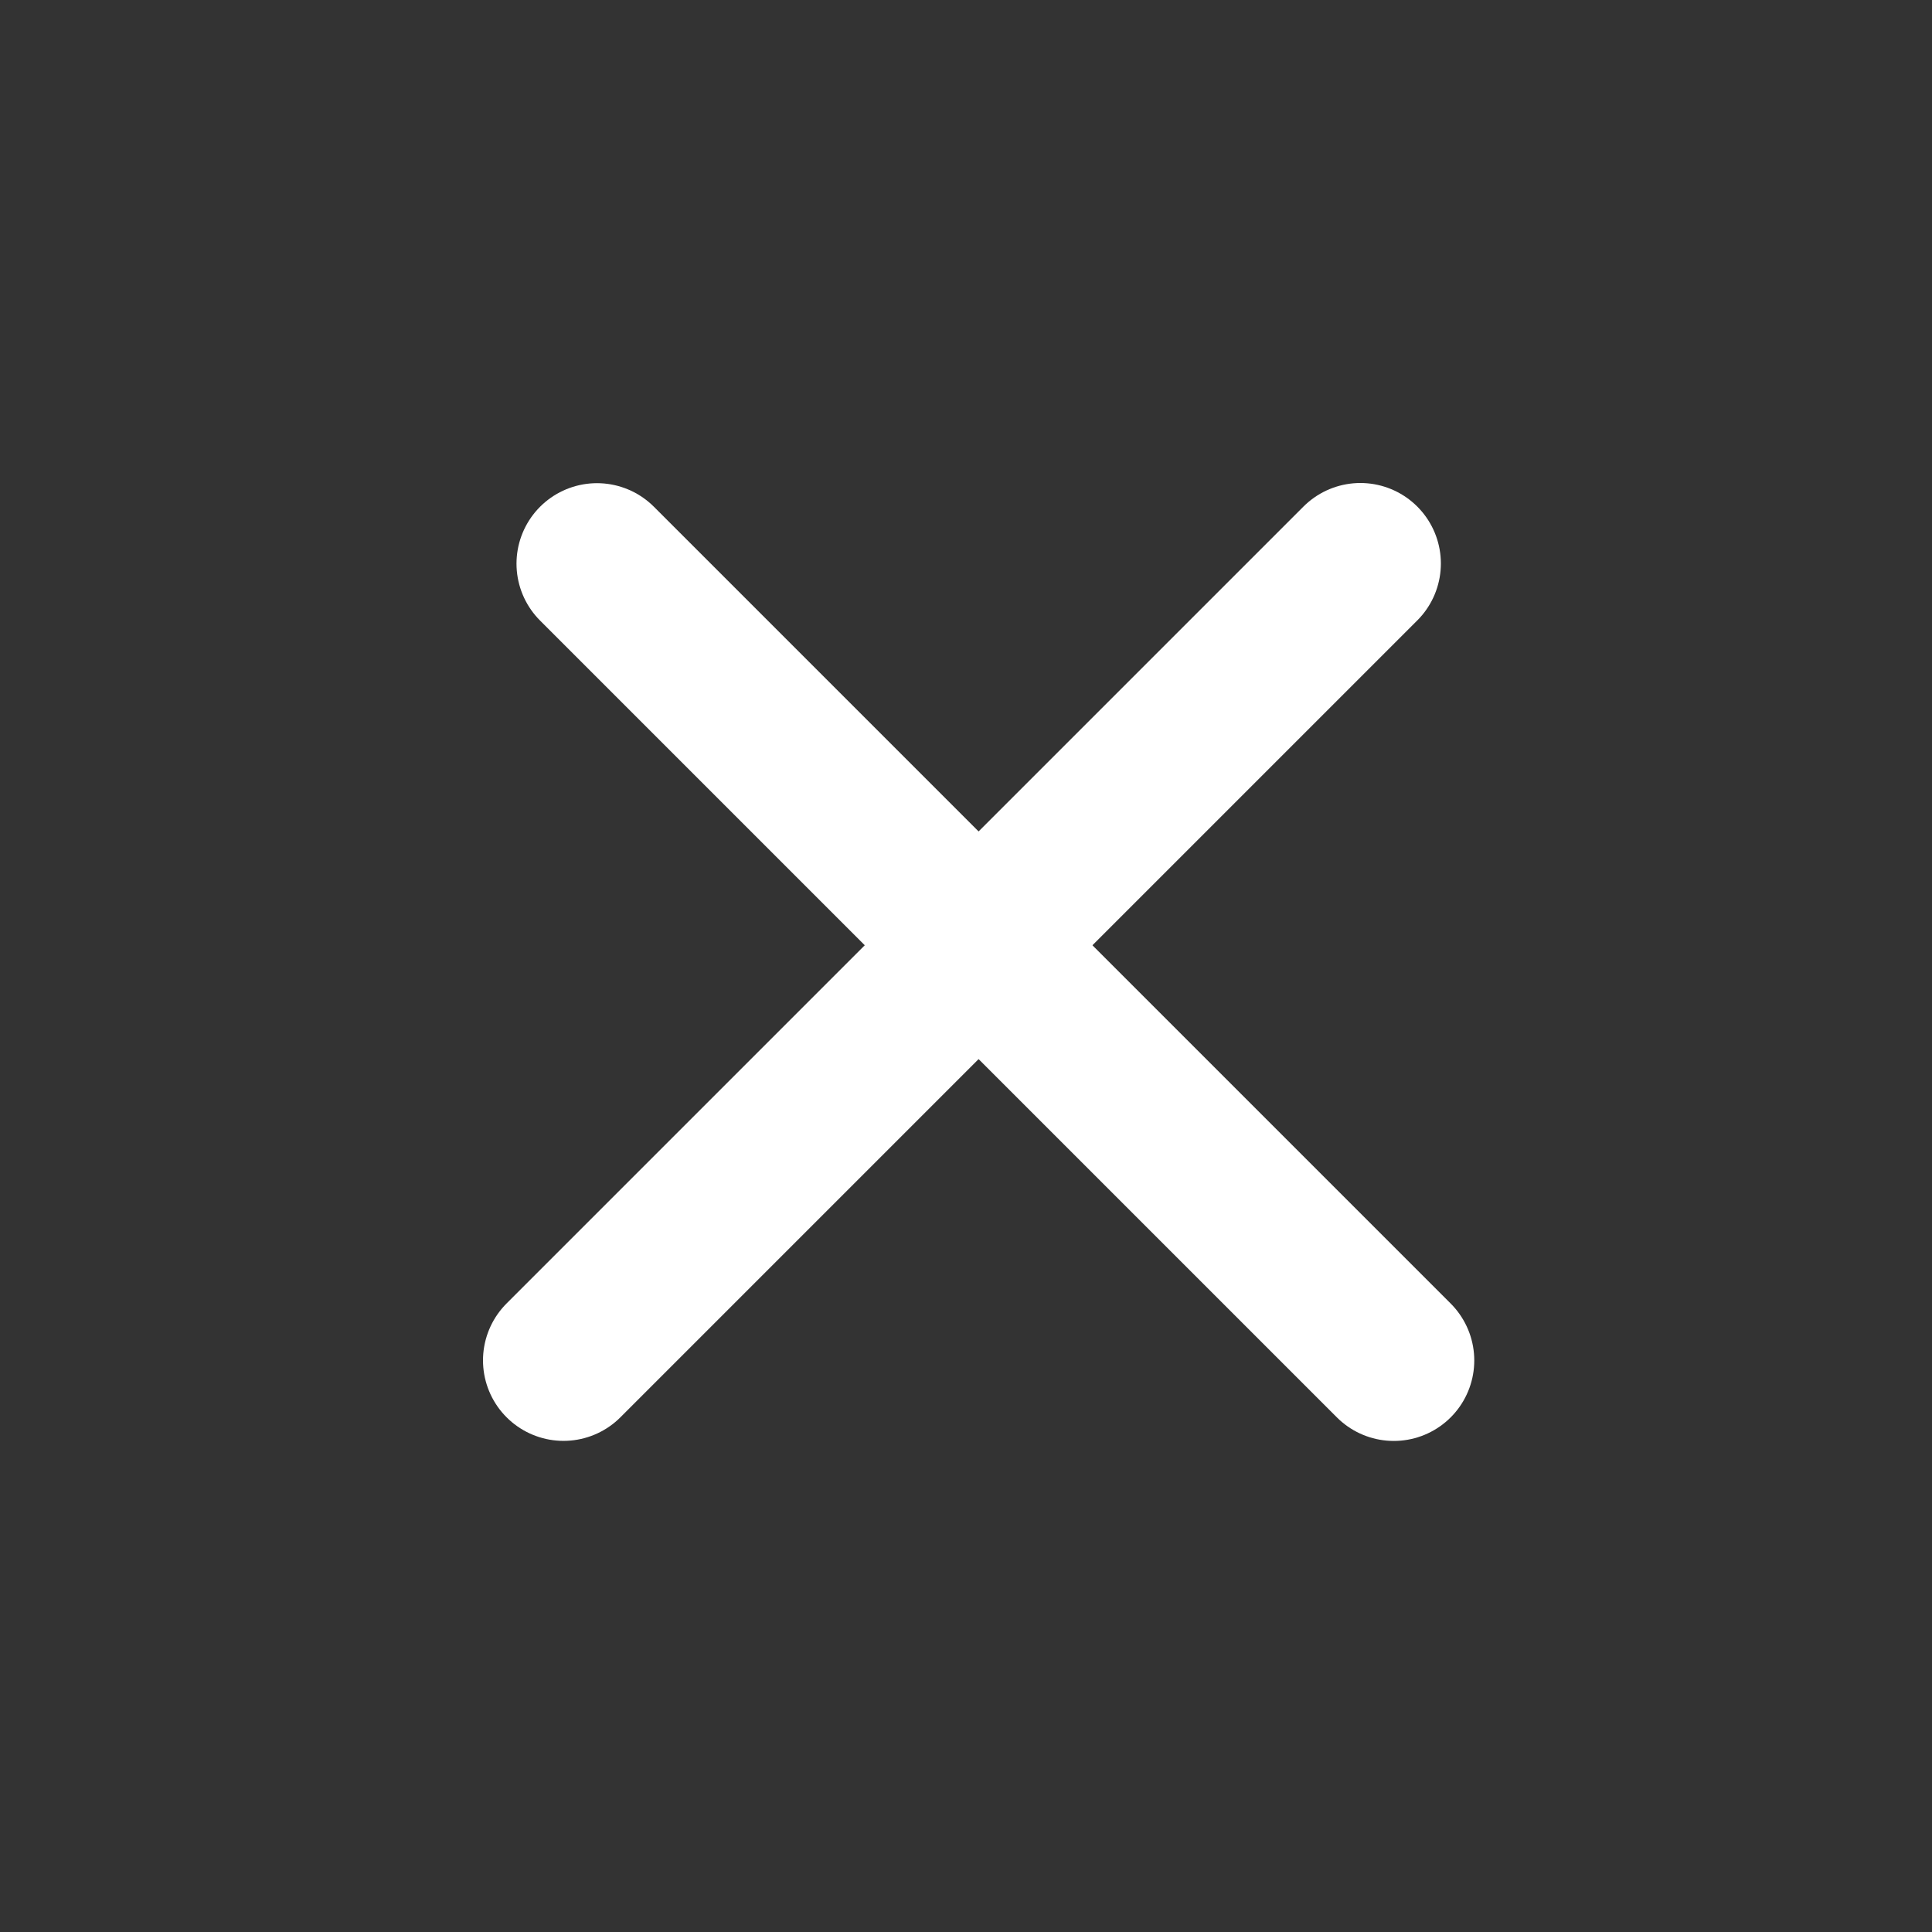 <svg width="24" height="24" viewBox="0 0 24 24" fill="none" xmlns="http://www.w3.org/2000/svg">
<rect x="0" y="0" width="24" height="24" fill="#333333" stroke="none"/>
<line x1="7" y1="16.899" x2="16.899" y2="7" stroke="white" stroke-width="2" stroke-miterlimit="10" stroke-linecap="round"/>
<line x1="1" y1="-1" x2="15" y2="-1" transform="matrix(-0.707 -0.707 -0.707 0.707 17.314 18.314)" stroke="white" stroke-width="2" stroke-miterlimit="10" stroke-linecap="round"/>
</svg>
